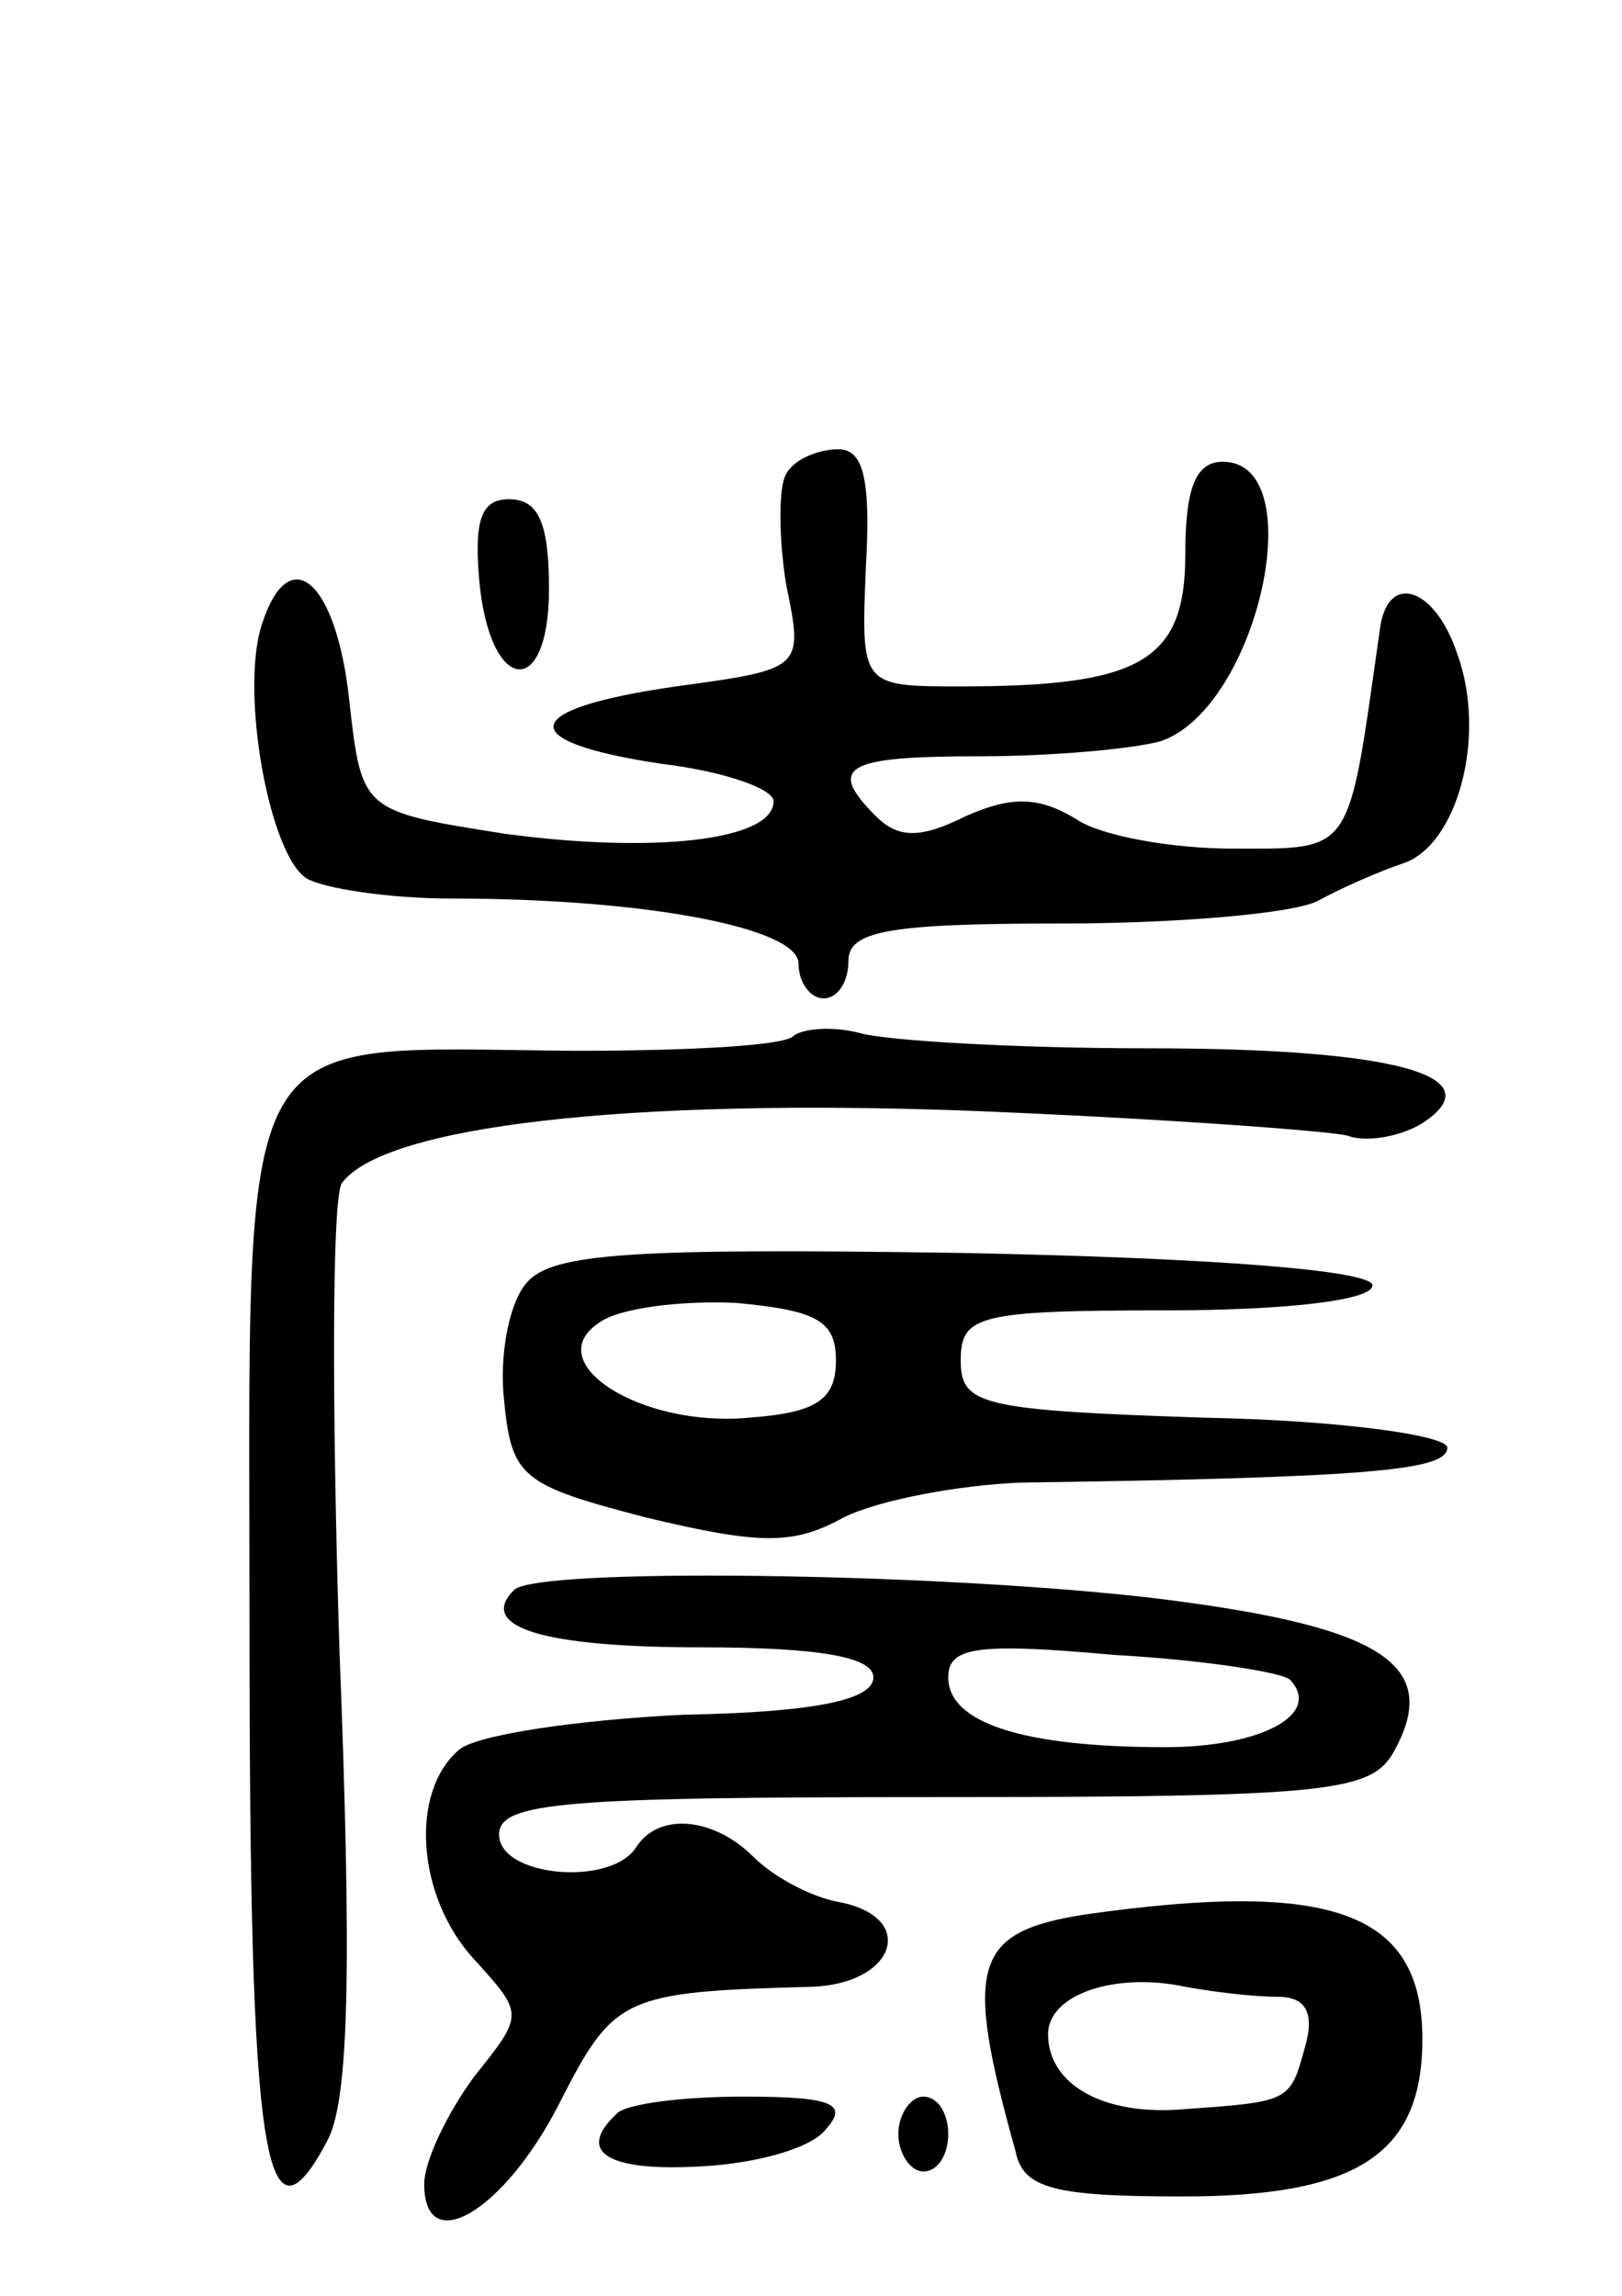 <svg version="1.0" xmlns="http://www.w3.org/2000/svg" width="65" height="92" viewBox="0 0 65 92" ><g transform="translate(0,92) scale(0.1,-0.1)" ><path d="M315 730 c-3 -5 -3 -25 0 -44 7 -34 7 -34 -44 -41 -63 -9 -66 -22 -6 -31 25 -3 45 -10 45 -15 0 -16 -49 -21 -108 -13 -57 9 -57 9 -62 53 -5 48 -24 65 -35 31 -9 -27 3 -93 18 -102 7 -4 33 -8 58 -8 79 0 139 -12 139 -26 0 -8 5 -14 10 -14 6 0 10 7 10 15 0 12 16 15 85 15 47 0 93 4 103 9 9 5 25 12 34 15 22 7 34 51 22 84 -9 27 -28 33 -31 10 -13 -91 -10 -88 -59 -88 -24 0 -53 5 -63 12 -15 9 -26 9 -44 1 -18 -9 -27 -9 -36 0 -20 20 -12 24 42 24 29 0 61 3 72 6 39 13 61 112 25 112 -11 0 -15 -11 -15 -37 0 -43 -18 -53 -90 -53 -40 0 -40 0 -38 48 2 35 -1 47 -11 47 -8 0 -18 -4 -21 -10z"/><path d="M192 688 c4 -46 28 -49 28 -4 0 26 -4 36 -16 36 -11 0 -14 -8 -12 -32z"/><path d="M318 505 c-3 -4 -43 -6 -87 -6 -140 1 -131 17 -131 -233 0 -211 6 -251 31 -204 9 16 10 70 5 198 -3 96 -3 180 1 186 17 23 115 34 251 29 75 -3 144 -8 152 -10 8 -3 22 0 30 5 29 19 -11 30 -110 30 -52 0 -104 3 -115 6 -11 3 -23 2 -27 -1z"/><path d="M211 406 c-7 -8 -11 -29 -9 -47 3 -31 7 -34 57 -47 46 -11 59 -11 79 0 14 7 46 13 71 14 141 2 171 5 171 14 0 5 -44 11 -97 12 -90 3 -98 5 -98 23 0 18 7 20 82 20 48 0 83 4 83 10 0 6 -63 11 -164 13 -133 2 -165 0 -175 -12z m124 -31 c0 -16 -8 -21 -35 -23 -43 -4 -84 22 -60 38 8 6 33 9 55 8 32 -3 40 -7 40 -23z"/><path d="M206 283 c-15 -15 12 -23 75 -23 48 0 69 -4 69 -12 0 -9 -23 -14 -76 -15 -42 -2 -83 -8 -90 -14 -20 -17 -17 -59 6 -84 20 -22 20 -22 0 -47 -11 -15 -20 -34 -20 -43 0 -30 32 -11 54 32 22 43 25 45 101 47 34 1 43 28 11 34 -11 2 -26 10 -34 18 -16 16 -38 18 -47 4 -10 -16 -55 -12 -55 5 0 13 26 15 175 15 160 0 175 2 184 19 19 35 -7 50 -99 61 -88 10 -245 12 -254 3z m311 -36 c13 -14 -12 -27 -50 -27 -58 0 -87 10 -87 28 0 12 11 14 66 9 36 -2 68 -7 71 -10z"/><path d="M435 153 c-45 -7 -49 -20 -28 -95 3 -15 16 -18 67 -18 70 0 96 17 96 63 0 51 -36 64 -135 50z m77 -33 c11 0 15 -6 11 -20 -6 -22 -6 -22 -48 -25 -33 -3 -55 10 -55 30 0 16 27 25 55 19 11 -2 27 -4 37 -4z"/><path d="M247 73 c-16 -15 -4 -23 33 -21 22 1 45 7 51 15 9 10 3 13 -33 13 -25 0 -48 -3 -51 -7z"/><path d="M360 65 c0 -8 5 -15 10 -15 6 0 10 7 10 15 0 8 -4 15 -10 15 -5 0 -10 -7 -10 -15z"/></g></svg> 

